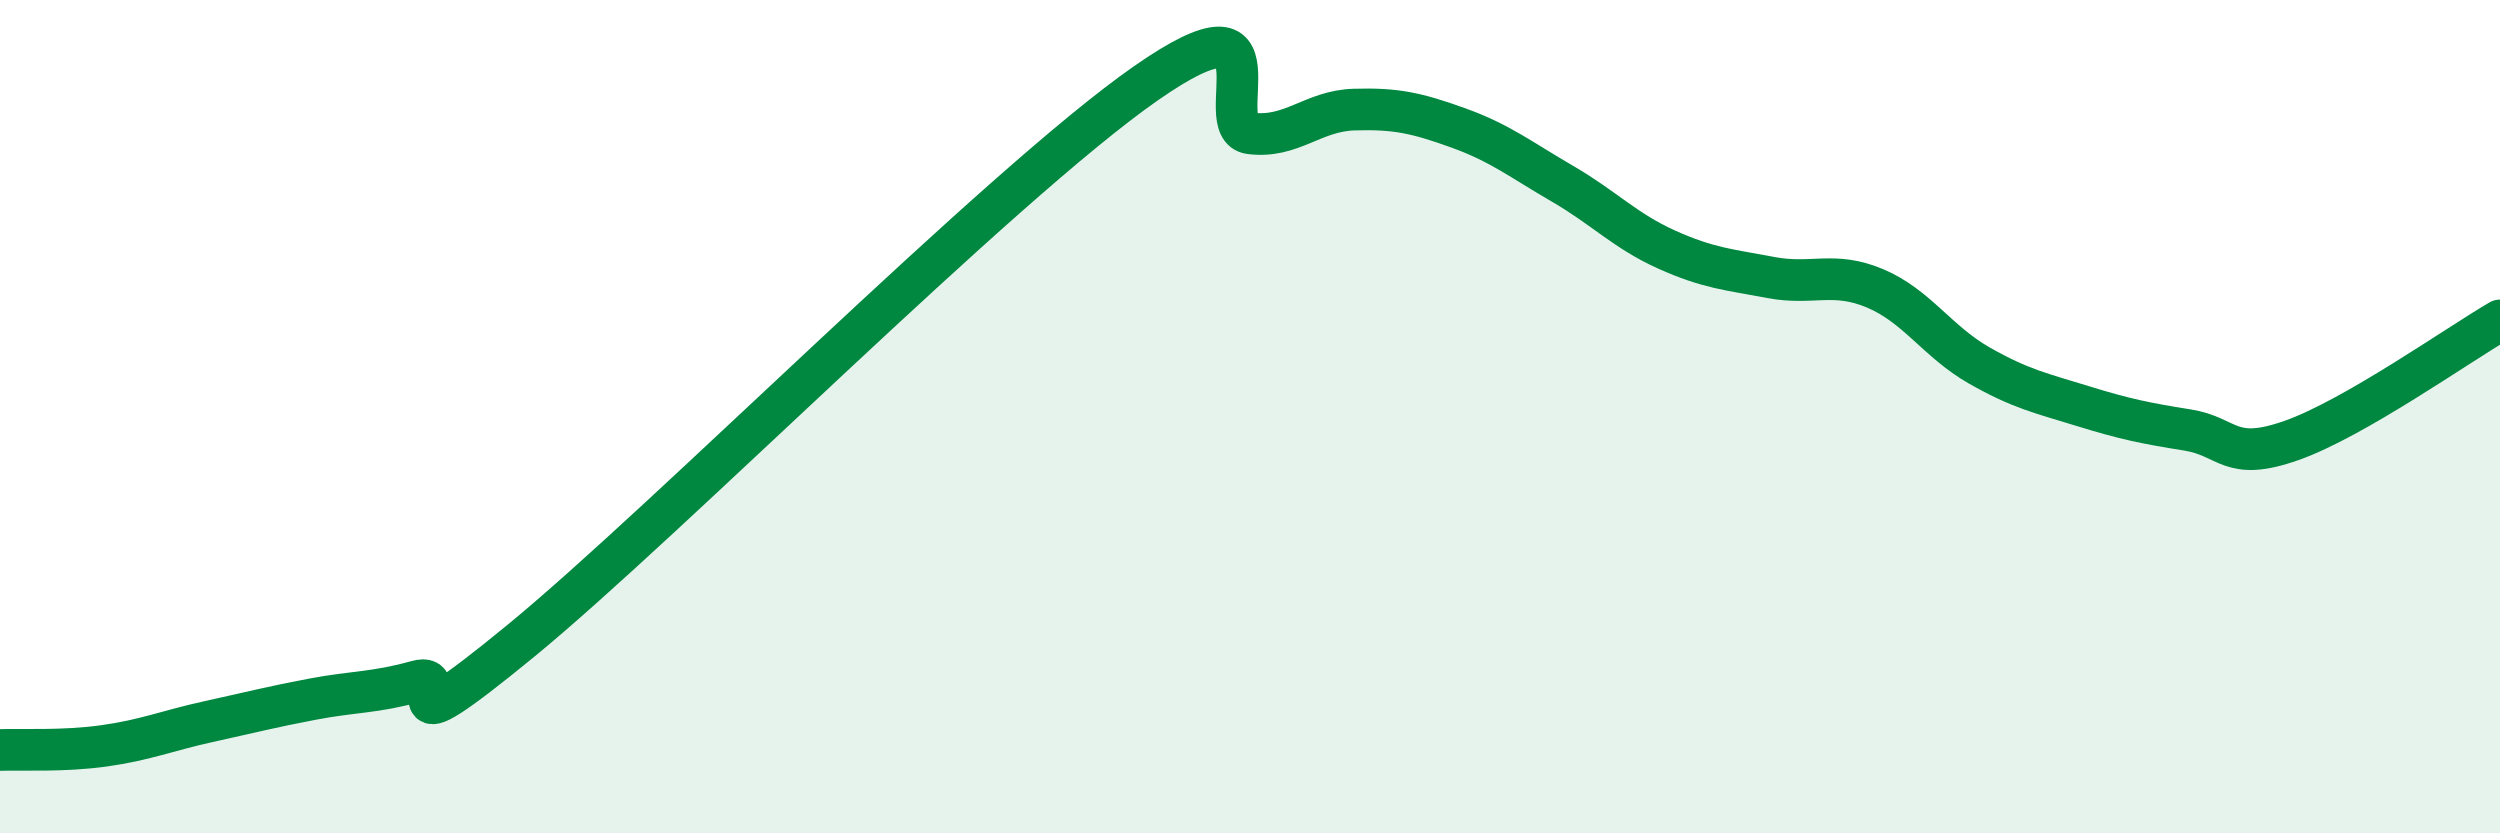 
    <svg width="60" height="20" viewBox="0 0 60 20" xmlns="http://www.w3.org/2000/svg">
      <path
        d="M 0,18 C 0.5,17.98 1.5,18.04 2.5,17.9 C 3.5,17.76 4,17.54 5,17.32 C 6,17.1 6.5,16.97 7.5,16.78 C 8.5,16.59 9,16.63 10,16.35 C 11,16.07 9,18.25 12.5,15.38 C 16,12.51 24,4.44 27.5,2 C 31,-0.44 29,3.07 30,3.2 C 31,3.33 31.5,2.66 32.5,2.63 C 33.5,2.6 34,2.71 35,3.07 C 36,3.43 36.5,3.83 37.5,4.41 C 38.5,4.99 39,5.54 40,5.99 C 41,6.44 41.5,6.47 42.5,6.66 C 43.5,6.85 44,6.5 45,6.92 C 46,7.34 46.5,8.2 47.5,8.77 C 48.5,9.34 49,9.44 50,9.75 C 51,10.06 51.5,10.16 52.5,10.32 C 53.5,10.48 53.5,11.1 55,10.57 C 56.5,10.04 59,8.27 60,7.69L60 20L0 20Z"
        fill="#008740"
        opacity="0.1"
        stroke-linecap="round"
        stroke-linejoin="round"
      />
      <path
        d="M 0,18 C 0.5,17.98 1.5,18.04 2.5,17.9 C 3.5,17.76 4,17.54 5,17.32 C 6,17.1 6.5,16.97 7.5,16.78 C 8.5,16.59 9,16.63 10,16.35 C 11,16.07 9,18.25 12.5,15.38 C 16,12.51 24,4.44 27.5,2 C 31,-0.44 29,3.07 30,3.2 C 31,3.33 31.5,2.66 32.5,2.63 C 33.5,2.6 34,2.71 35,3.07 C 36,3.43 36.5,3.83 37.5,4.41 C 38.5,4.99 39,5.54 40,5.99 C 41,6.44 41.5,6.47 42.5,6.66 C 43.5,6.85 44,6.5 45,6.92 C 46,7.34 46.5,8.2 47.5,8.77 C 48.5,9.34 49,9.44 50,9.75 C 51,10.06 51.5,10.16 52.5,10.32 C 53.5,10.48 53.5,11.1 55,10.57 C 56.5,10.04 59,8.27 60,7.69"
        stroke="#008740"
        stroke-width="1"
        fill="none"
        stroke-linecap="round"
        stroke-linejoin="round"
      />
    </svg>
  